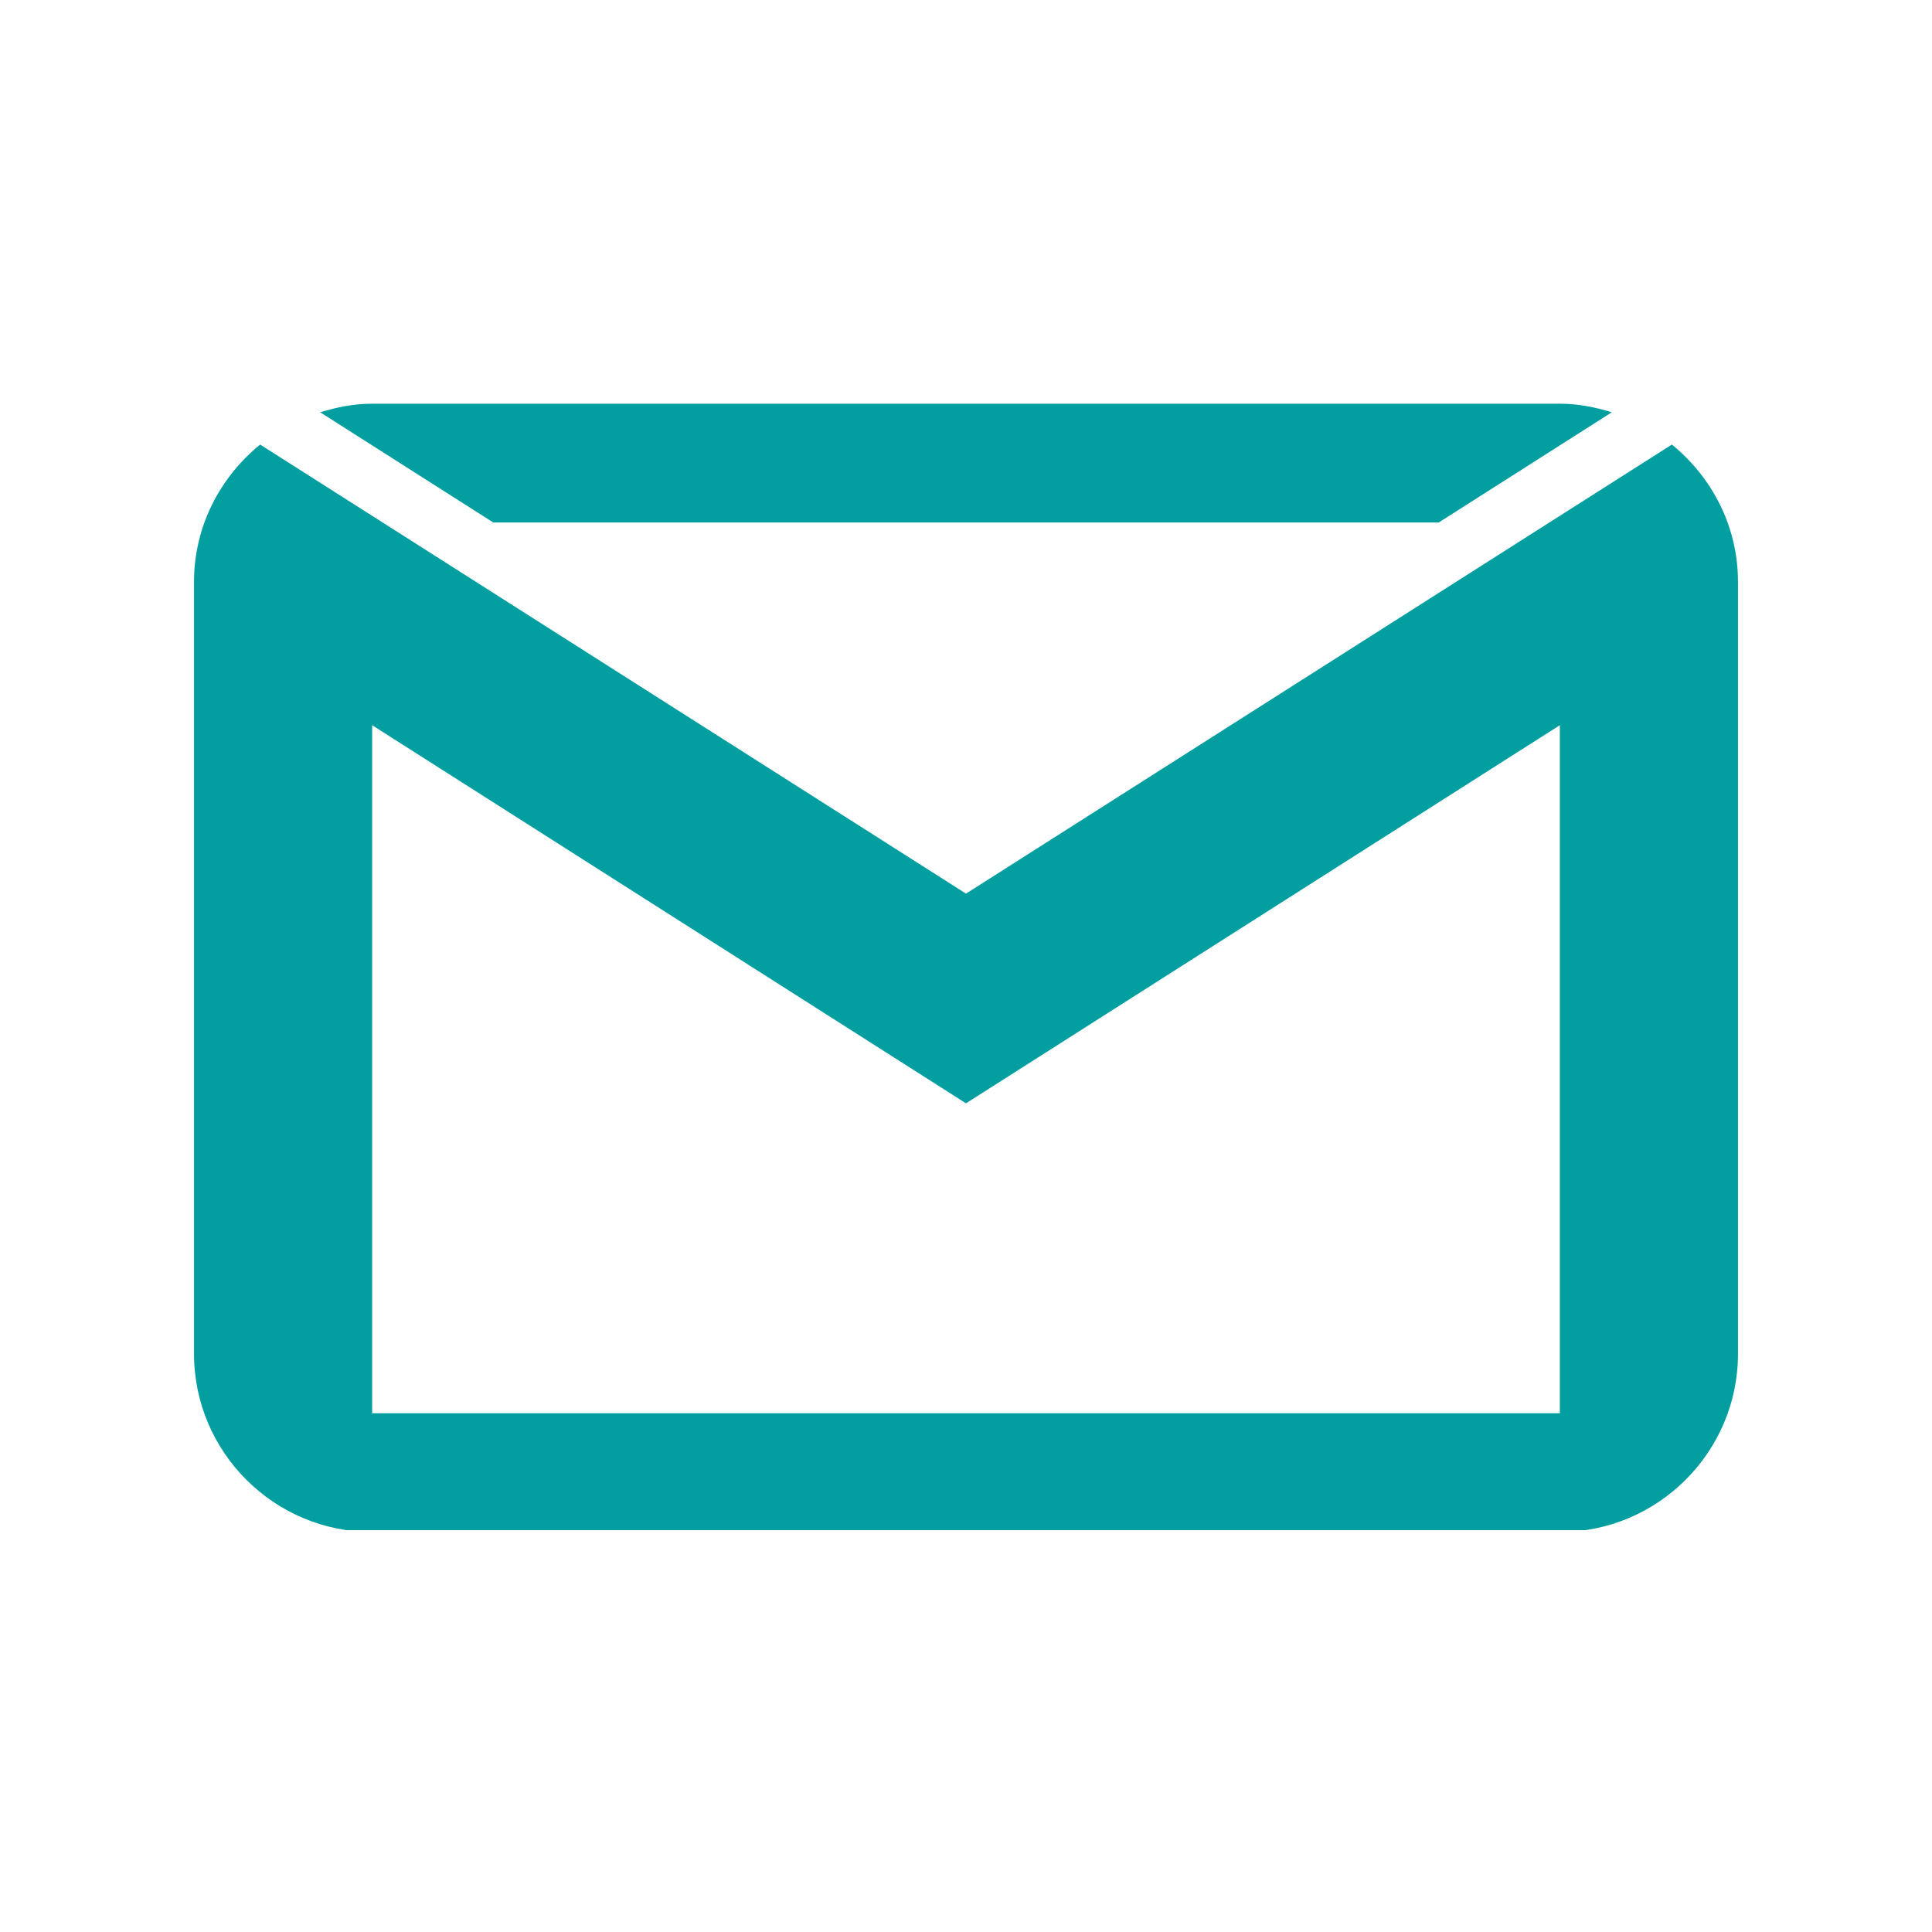 <svg xmlns="http://www.w3.org/2000/svg" xmlns:xlink="http://www.w3.org/1999/xlink" width="1000" viewBox="0 0 750 750" height="1000" preserveAspectRatio="xMidYMid meet"><defs><clipPath id="3b43f7131f"><path d="M 75 156 L 675 156 L 675 594 L 75 594 Z M 75 156 " clip-rule="nonzero"></path></clipPath></defs><g clip-path="url(#3b43f7131f)"><path fill="#039fa0" d="M 144.473 156.719 C 137.359 156.719 130.695 158.07 124.301 160.051 L 191.48 202.824 L 558.52 202.824 L 625.699 160.051 C 619.305 158.07 612.641 156.719 605.527 156.719 Z M 100.98 172.57 C 85.402 185.266 75.316 204.355 75.316 225.879 L 75.316 525.562 C 75.316 563.652 106.383 594.719 144.473 594.719 L 605.527 594.719 C 643.617 594.719 674.684 563.652 674.684 525.562 L 674.684 225.879 C 674.684 204.355 664.598 185.266 649.02 172.57 L 375 346.906 Z M 144.473 281.527 L 375 428.309 L 605.527 281.527 L 605.527 548.613 L 144.473 548.613 Z M 144.473 281.527 " fill-opacity="1" fill-rule="nonzero"></path></g></svg>